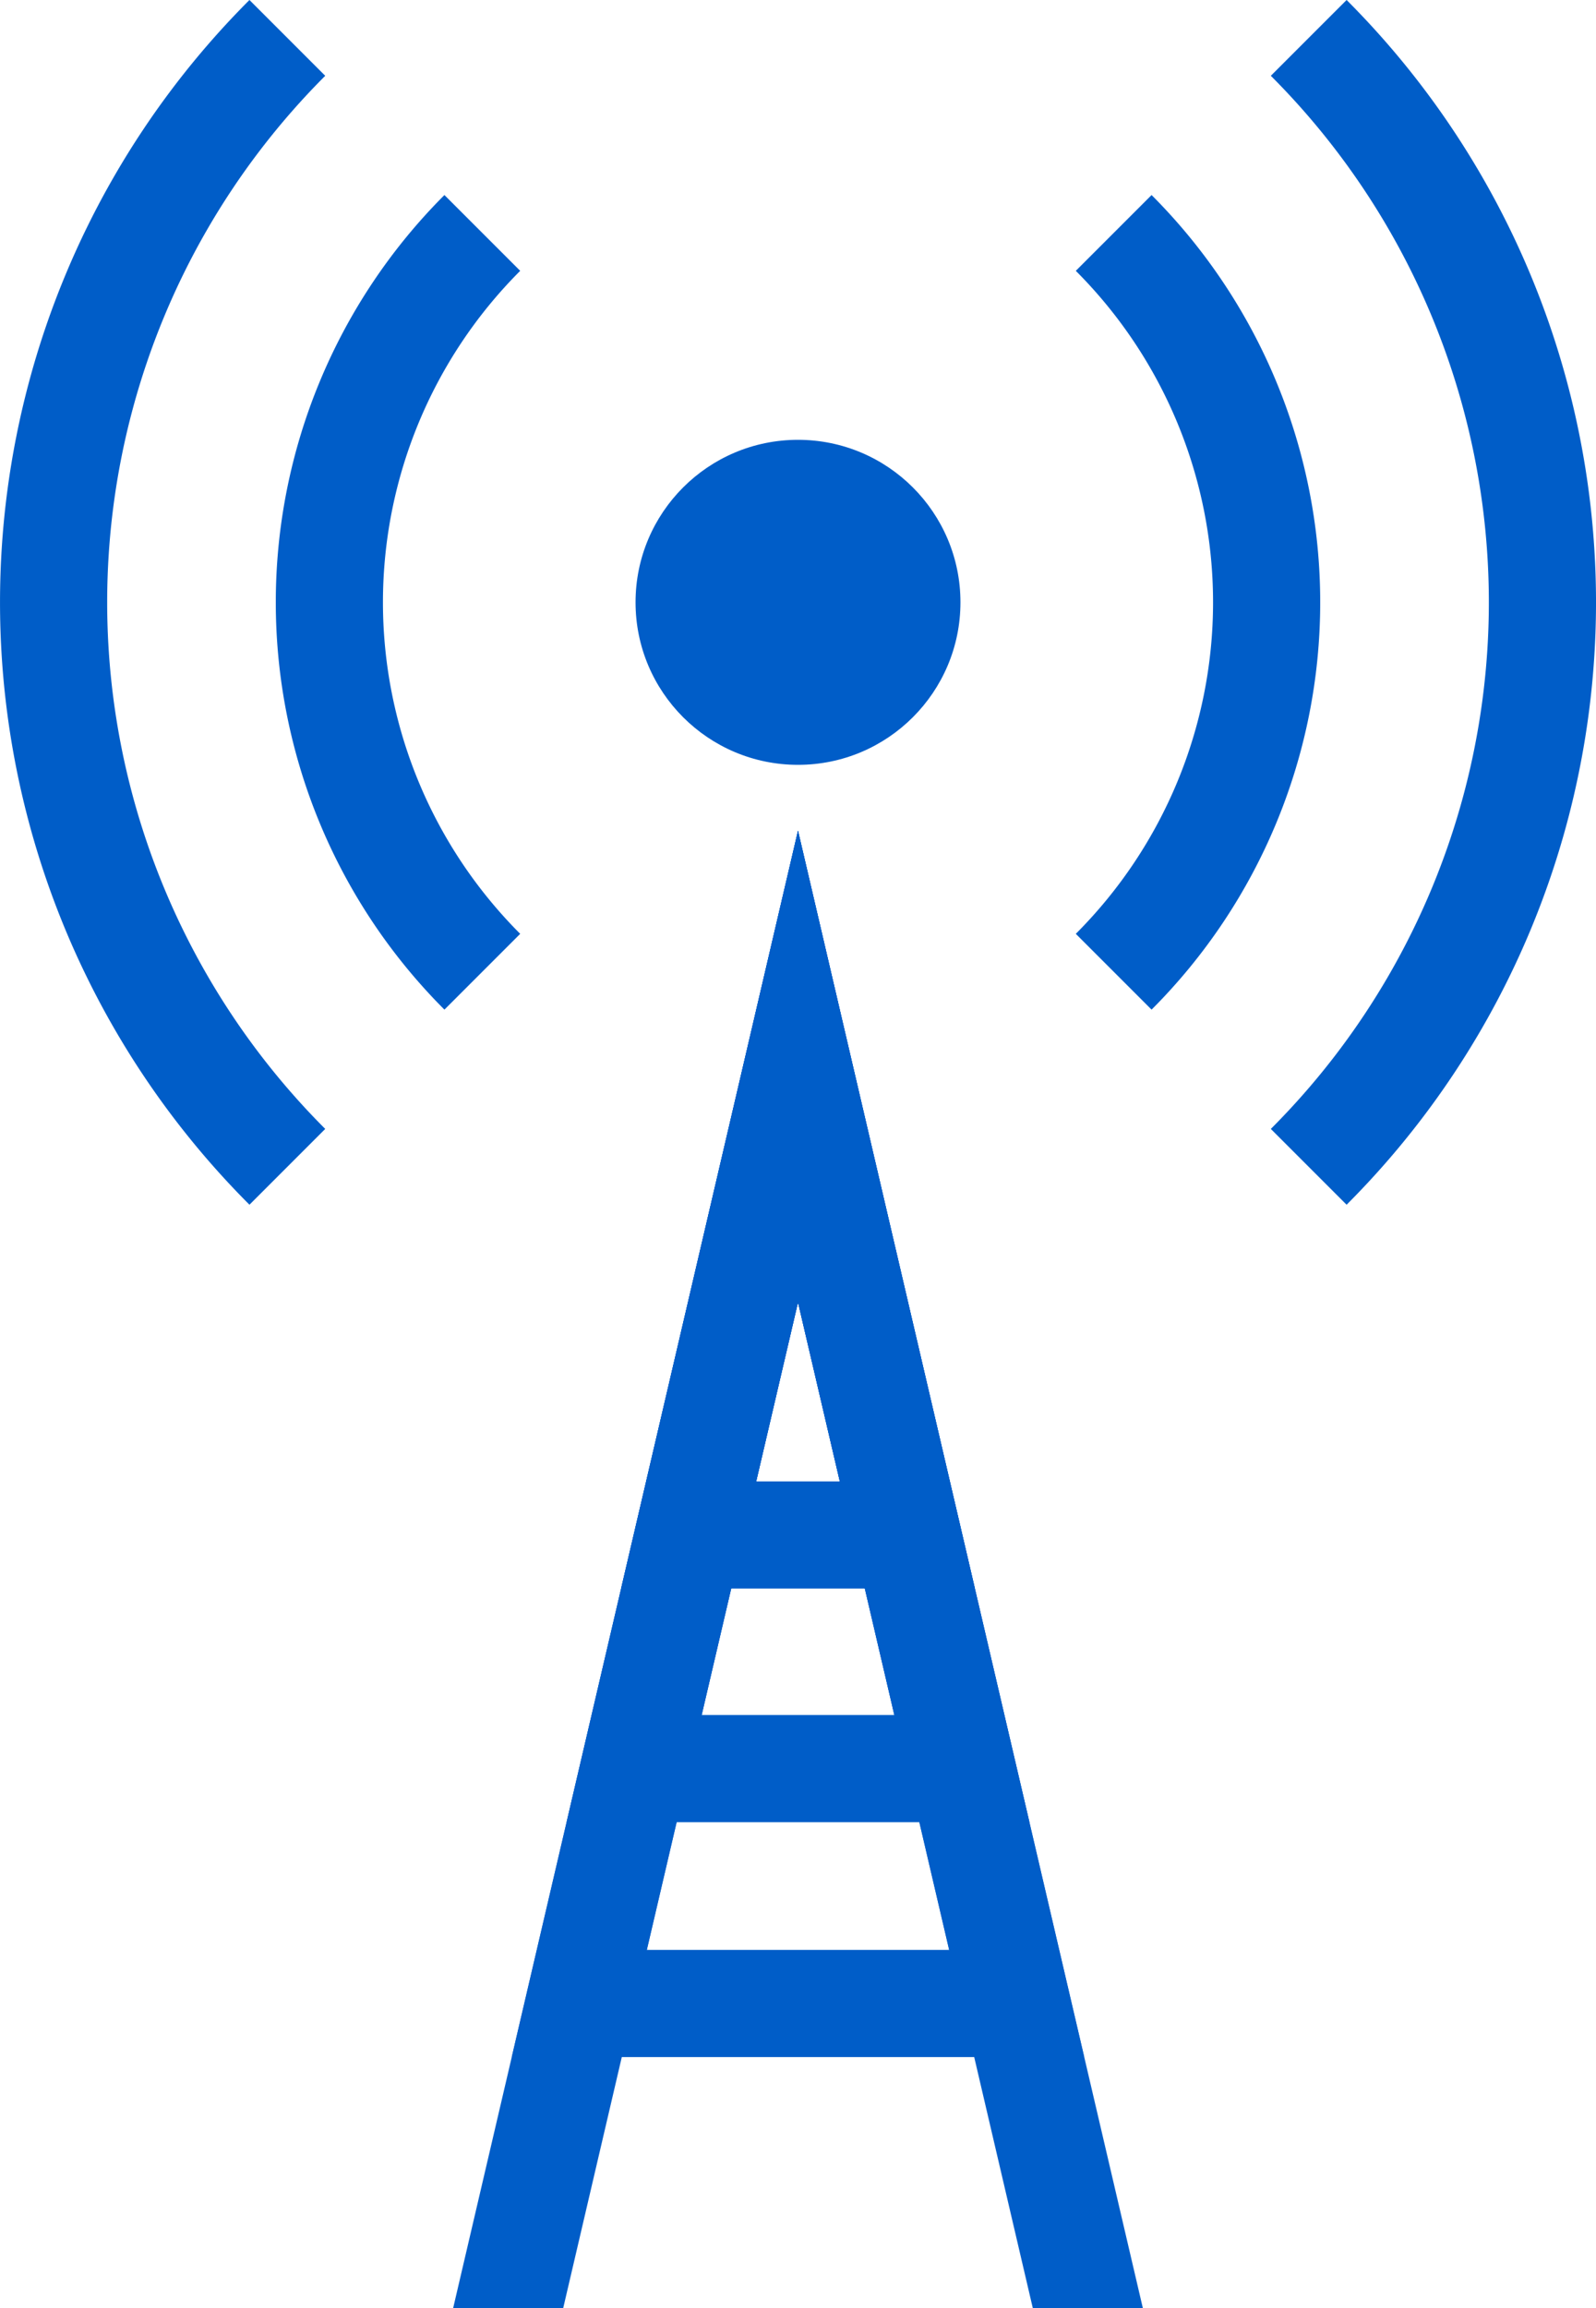 <svg xmlns="http://www.w3.org/2000/svg" width="29.788" height="43.062" viewBox="0 0 29.788 43.062">
  <g id="グループ_221" data-name="グループ 221" transform="translate(-74.08 -97.212)">
    <g id="グループ_220" data-name="グループ 220">
      <g id="グループ_219" data-name="グループ 219">
        <path id="パス_215" data-name="パス 215" d="M79.443,118.982a14.893,14.893,0,0,1,0-21.063" fill="none" stroke="#005dc8" stroke-miterlimit="10" stroke-width="2"/>
        <path id="パス_216" data-name="パス 216" d="M98.506,97.919a14.894,14.894,0,0,1,0,21.063" fill="none" stroke="#005dc8" stroke-miterlimit="10" stroke-width="2"/>
        <path id="パス_217" data-name="パス 217" d="M94.866,101.558a9.747,9.747,0,0,1,0,13.784" fill="none" stroke="#005dc8" stroke-miterlimit="10" stroke-width="2"/>
        <path id="パス_218" data-name="パス 218" d="M83.082,115.342a9.747,9.747,0,0,1,0-13.784" fill="none" stroke="#005dc8" stroke-miterlimit="10" stroke-width="2"/>
      </g>
      <circle id="楕円形_22" data-name="楕円形 22" cx="3.032" cy="3.032" r="3.032" transform="translate(85.942 105.418)" fill="#005dc8"/>
    </g>
    <path id="パス_219" data-name="パス 219" d="M88.974,117.11l-2.041,8.741h4.082Z" fill="none" stroke="#005dc8" stroke-miterlimit="10" stroke-width="2"/>
    <path id="パス_220" data-name="パス 220" d="M88.974,117.11l-3.058,13.1h6.117Z" fill="none" stroke="#005dc8" stroke-miterlimit="10" stroke-width="2"/>
    <path id="パス_221" data-name="パス 221" d="M88.974,117.11l-4.082,17.482h8.163Z" fill="none" stroke="#005dc8" stroke-miterlimit="10" stroke-width="2"/>
    <path id="パス_222" data-name="パス 222" d="M84.592,140.274h8.764l-4.382-18.766Z" fill="none"/>
    <path id="パス_223" data-name="パス 223" d="M88.974,121.508l4.382,18.766H95.41l-6.436-27.562-6.436,27.562h2.054Z" fill="#005dc8"/>
  </g>
</svg>
